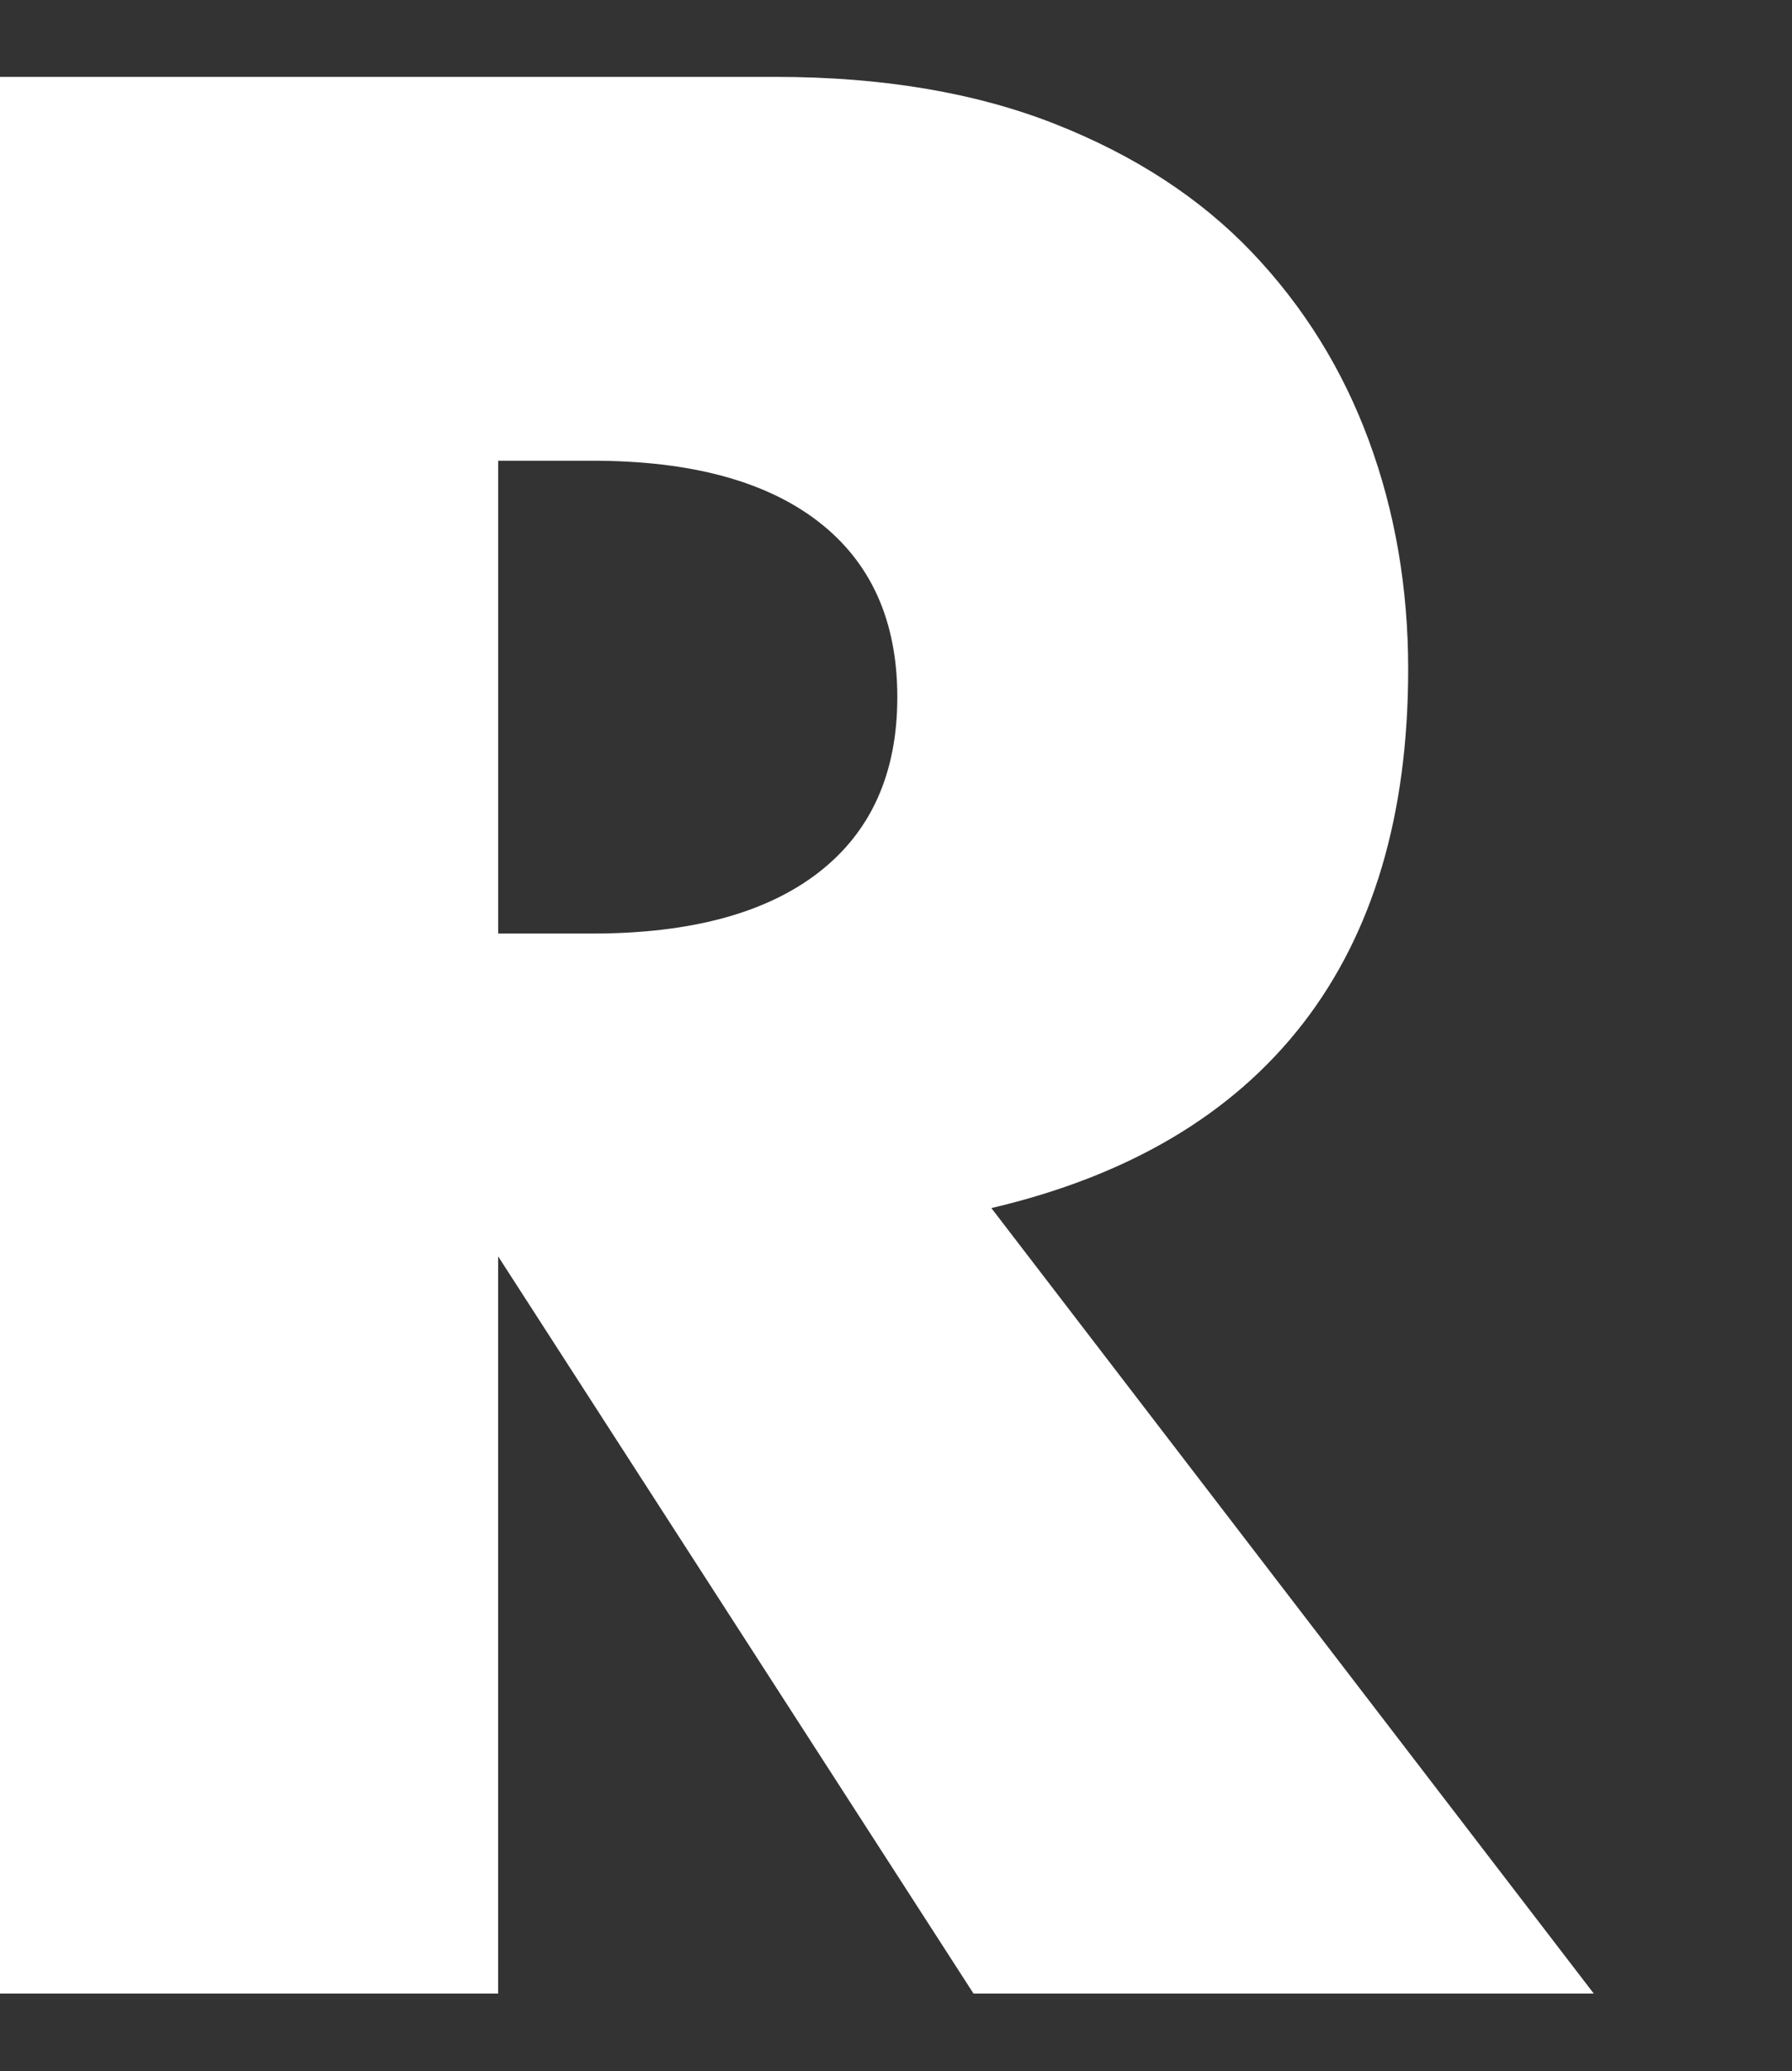 <svg xmlns="http://www.w3.org/2000/svg" viewBox="0 0 38.07 44" width="38.07" height="44"><rect x="0" y="0" width="38.07" height="44" fill="#333333" stroke="none"/><defs><style>.a{fill:#fff}</style></defs><path class="a" d="m33.858,42.349h-13.176l-10.099-15.66v15.66H0V1.633h16.471c2.268,0,4.247.333,5.939.999,1.692.667,3.087,1.575,4.186,2.727,1.098,1.153,1.925,2.484,2.483,3.996.558,1.512.837,3.132.837,4.86,0,3.096-.747,5.607-2.24,7.533-1.495,1.926-3.699,3.231-6.615,3.915l12.798,16.686ZM10.584,19.831h1.998c2.088,0,3.69-.432,4.807-1.296,1.115-.864,1.674-2.106,1.674-3.726s-.559-2.862-1.674-3.726c-1.116-.864-2.719-1.296-4.807-1.296h-1.998v10.044Z"/></svg>